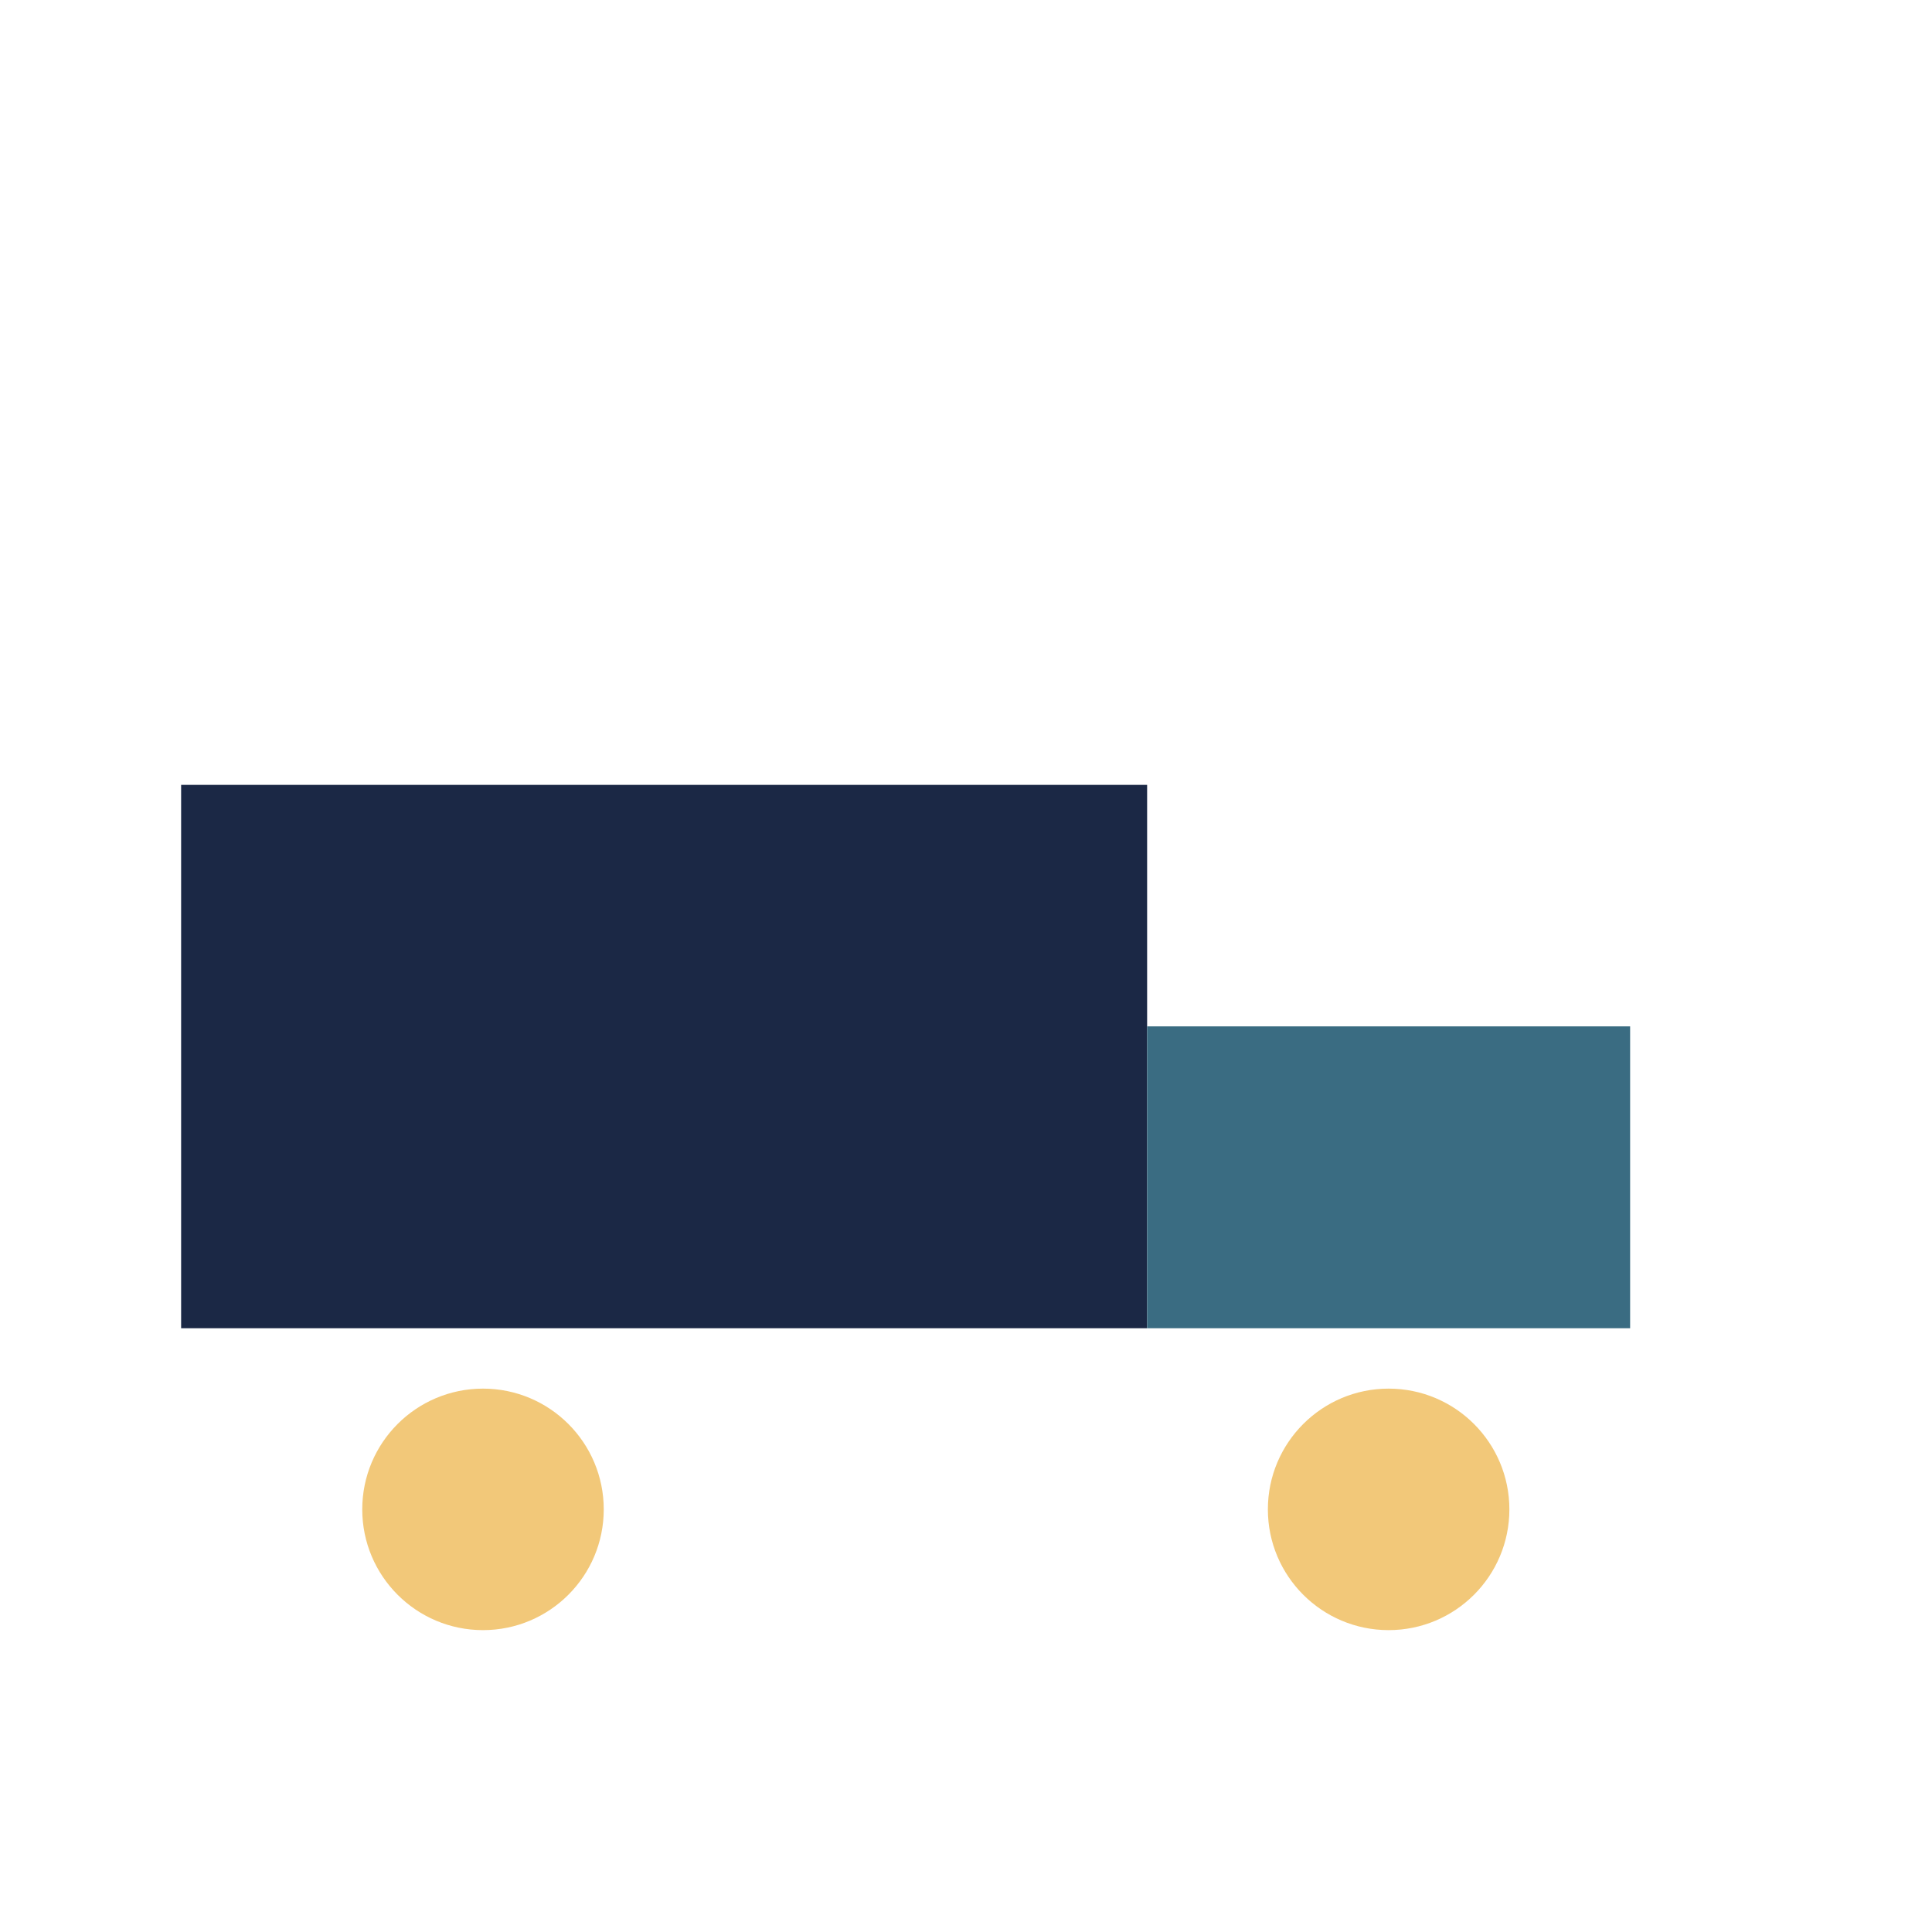 <?xml version="1.0" encoding="UTF-8"?>
<svg xmlns="http://www.w3.org/2000/svg" width="32" height="32" viewBox="0 0 32 32"><rect x="3" y="13" width="16" height="9" fill="#1B2845"/><rect x="19" y="17" width="8" height="5" fill="#3A6C82"/><circle cx="8" cy="25" r="2" fill="#F2C879"/><circle cx="23" cy="25" r="2" fill="#F2C879"/></svg>